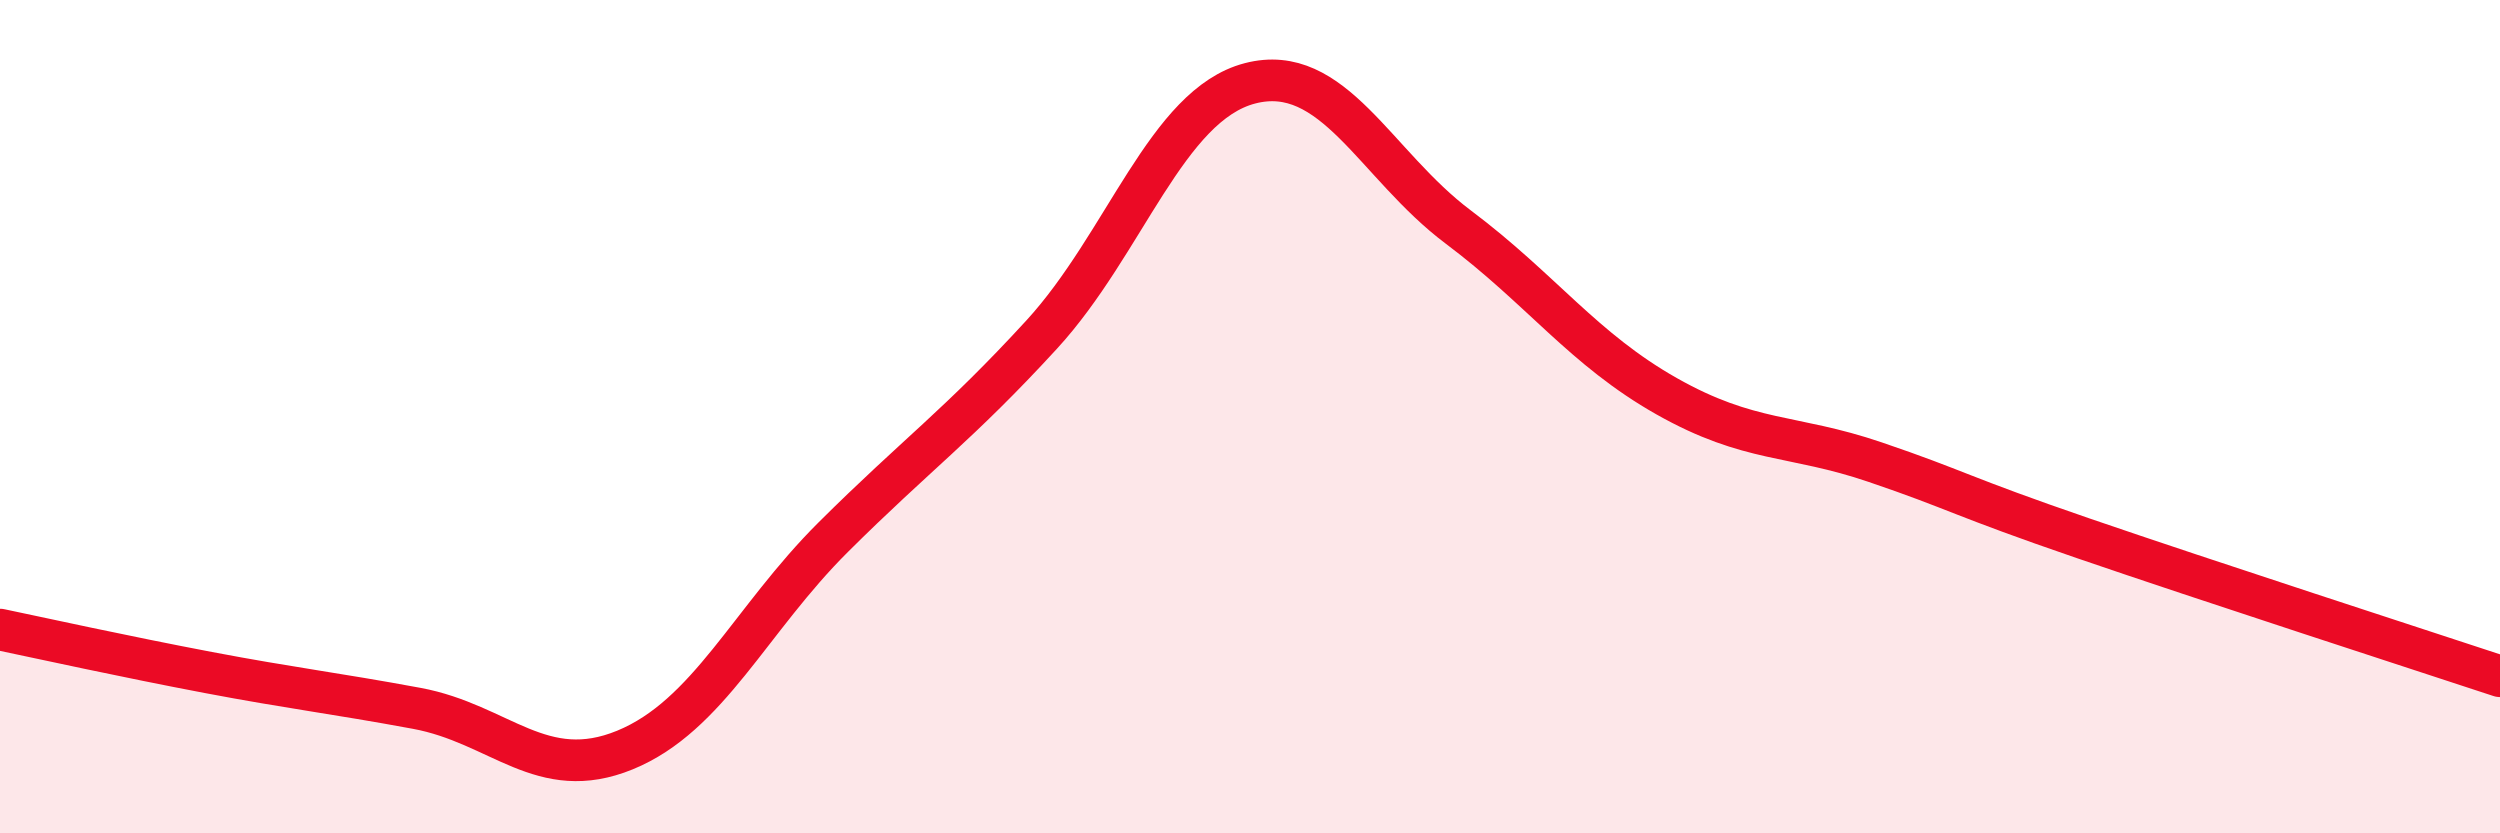 
    <svg width="60" height="20" viewBox="0 0 60 20" xmlns="http://www.w3.org/2000/svg">
      <path
        d="M 0,15.11 C 1,15.32 3,15.76 5,16.14 C 7,16.52 8,16.63 10,17 C 12,17.37 13,18.82 15,18 C 17,17.18 18,14.88 20,12.89 C 22,10.9 23,10.21 25,8.03 C 27,5.85 28,2.52 30,2 C 32,1.48 33,3.95 35,5.45 C 37,6.95 38,8.38 40,9.51 C 42,10.64 43,10.41 45,11.09 C 47,11.77 47,11.89 50,12.92 C 53,13.95 58,15.57 60,16.23L60 20L0 20Z"
        fill="#EB0A25"
        opacity="0.1"
        stroke-linecap="round"
        stroke-linejoin="round"
      />
      <path
        d="M 0,15.11 C 1,15.32 3,15.76 5,16.14 C 7,16.52 8,16.63 10,17 C 12,17.37 13,18.82 15,18 C 17,17.18 18,14.88 20,12.89 C 22,10.9 23,10.21 25,8.03 C 27,5.85 28,2.52 30,2 C 32,1.48 33,3.95 35,5.45 C 37,6.95 38,8.38 40,9.51 C 42,10.64 43,10.41 45,11.09 C 47,11.77 47,11.89 50,12.92 C 53,13.95 58,15.57 60,16.23"
        stroke="#EB0A25"
        stroke-width="1"
        fill="none"
        stroke-linecap="round"
        stroke-linejoin="round"
      />
    </svg>
  